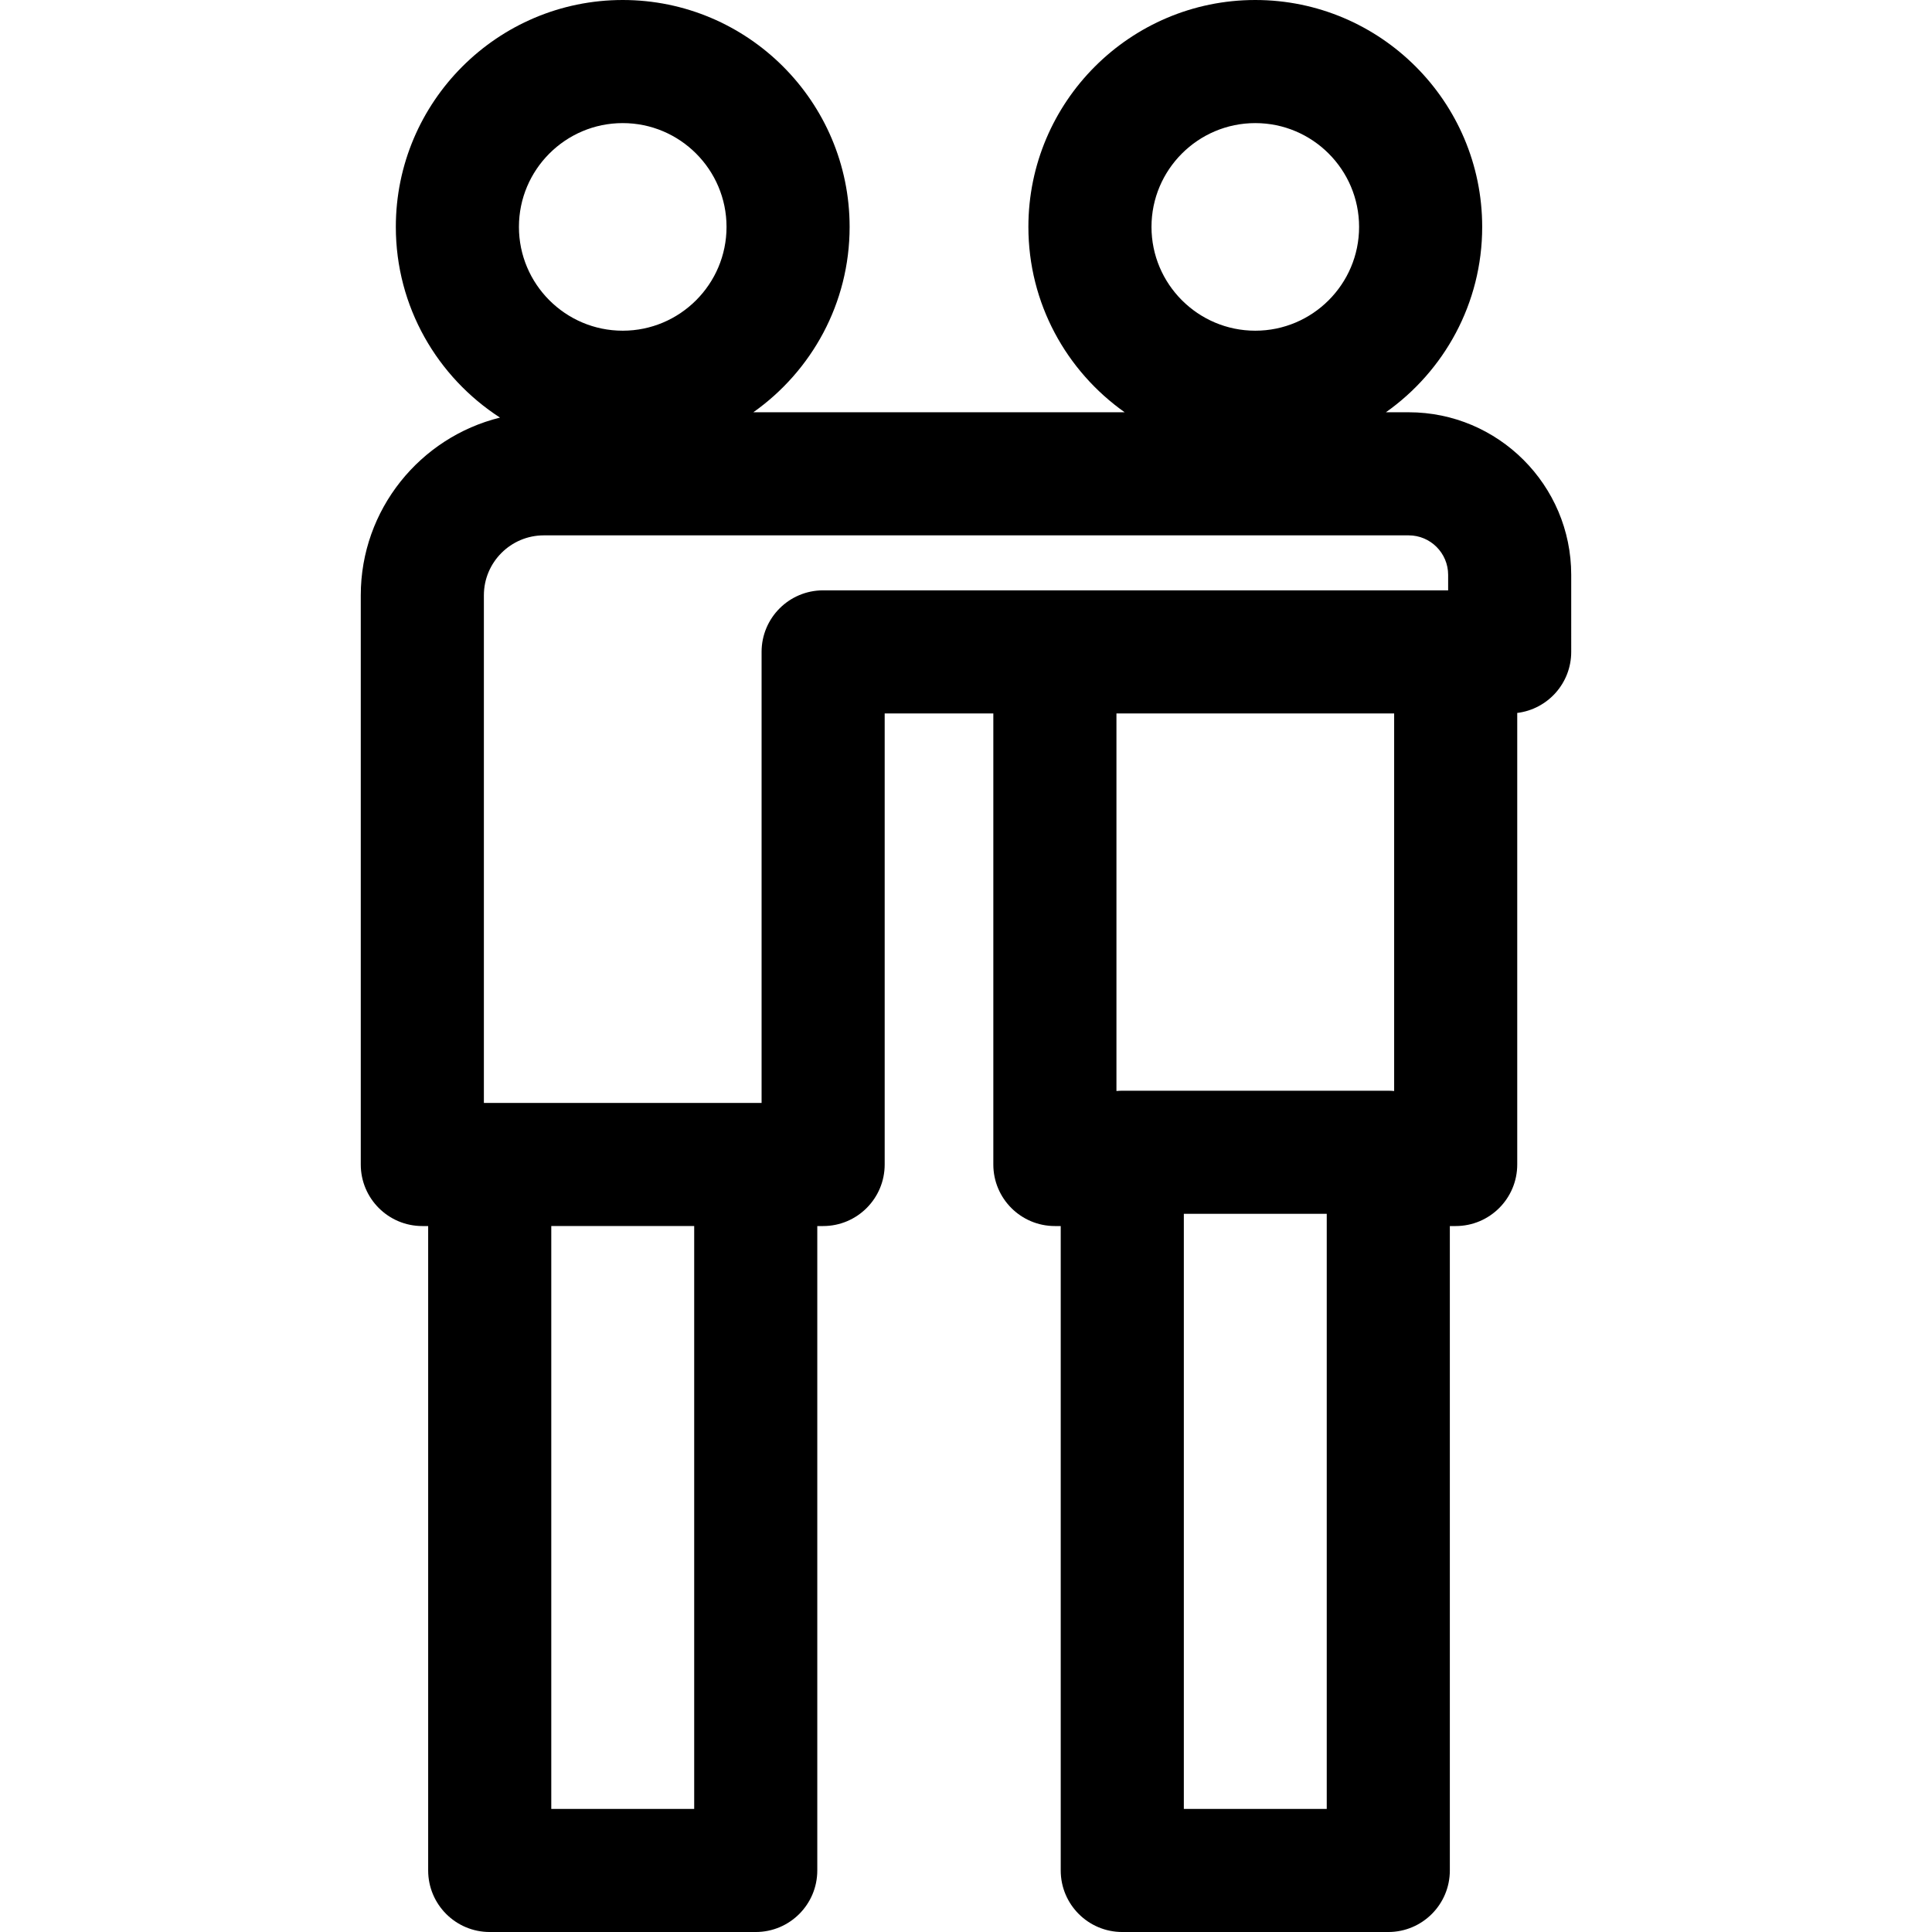 <?xml version="1.0" encoding="iso-8859-1"?>
<!-- Generator: Adobe Illustrator 19.0.0, SVG Export Plug-In . SVG Version: 6.00 Build 0)  -->
<svg xmlns="http://www.w3.org/2000/svg" xmlns:xlink="http://www.w3.org/1999/xlink" version="1.1" id="Layer_1" x="0px" y="0px" viewBox="0 0 299.446 299.446" style="enable-background:new 0 0 299.446 299.446;" xml:space="preserve">
<g>
	<g>
		<path d="M218.334,63.898h-3.529c9.018-6.374,14.924-16.872,14.924-28.73C229.729,15.776,213.953,0,194.561,0    c-19.392,0-35.168,15.776-35.168,35.168c0,11.858,5.905,22.356,14.924,28.73h-57.556c9.018-6.374,14.924-16.872,14.924-28.73    C131.685,15.776,115.911,0,96.519,0S61.351,15.776,61.351,35.168c0,12.387,6.444,23.29,16.148,29.557    c-12.375,3.052-21.582,14.24-21.582,27.544v88.219c0,5.269,4.271,9.54,9.54,9.54h0.906v99.879c0,5.269,4.271,9.54,9.54,9.54h41.23    c5.269,0,9.54-4.271,9.54-9.54v-99.879h0.906c5.269,0,9.54-4.271,9.54-9.54v-69.908h16.839v69.908c0,5.269,4.271,9.54,9.54,9.54    h0.906v99.879c0,5.269,4.271,9.54,9.54,9.54h41.23c5.269,0,9.54-4.271,9.54-9.54v-99.879h0.906c5.269,0,9.54-4.271,9.54-9.54    v-69.784c0-0.068-0.004-0.135-0.005-0.202c4.717-0.577,8.372-4.589,8.372-9.462V89.093    C243.529,75.201,232.226,63.898,218.334,63.898z M194.561,19.08c8.87,0,16.088,7.216,16.088,16.088s-7.218,16.088-16.088,16.088    c-8.87,0-16.088-7.216-16.088-16.088S185.691,19.08,194.561,19.08z M96.519,19.08c8.87,0,16.088,7.216,16.088,16.088    s-7.218,16.088-16.088,16.088c-8.87,0-16.088-7.216-16.088-16.088S87.649,19.08,96.519,19.08z M107.594,280.366h-22.15v-90.339    h22.15V280.366z M205.636,280.366h-0.001h-22.149v-92.234h22.15V280.366z M216.083,169.099c-0.299-0.029-0.6-0.046-0.906-0.046    h-41.23c-0.306,0-0.608,0.018-0.906,0.046v-58.519h43.04c-0.001,0.041,0.002,0.082,0.002,0.124V169.099z M224.45,91.499h-96.869    c-5.269,0-9.541,4.271-9.541,9.54v69.908H74.998V92.269c0-5.123,4.169-9.292,9.292-9.292h101.314h2.754h29.977    c3.373,0,6.116,2.743,6.116,6.116V91.499z" fill="#000000"/>
	</g>
</g>
<g>
</g>
<g>
</g>
<g>
</g>
<g>
</g>
<g>
</g>
<g>
</g>
<g>
</g>
<g>
</g>
<g>
</g>
<g>
</g>
<g>
</g>
<g>
</g>
<g>
</g>
<g>
</g>
<g>
</g>
</svg>
